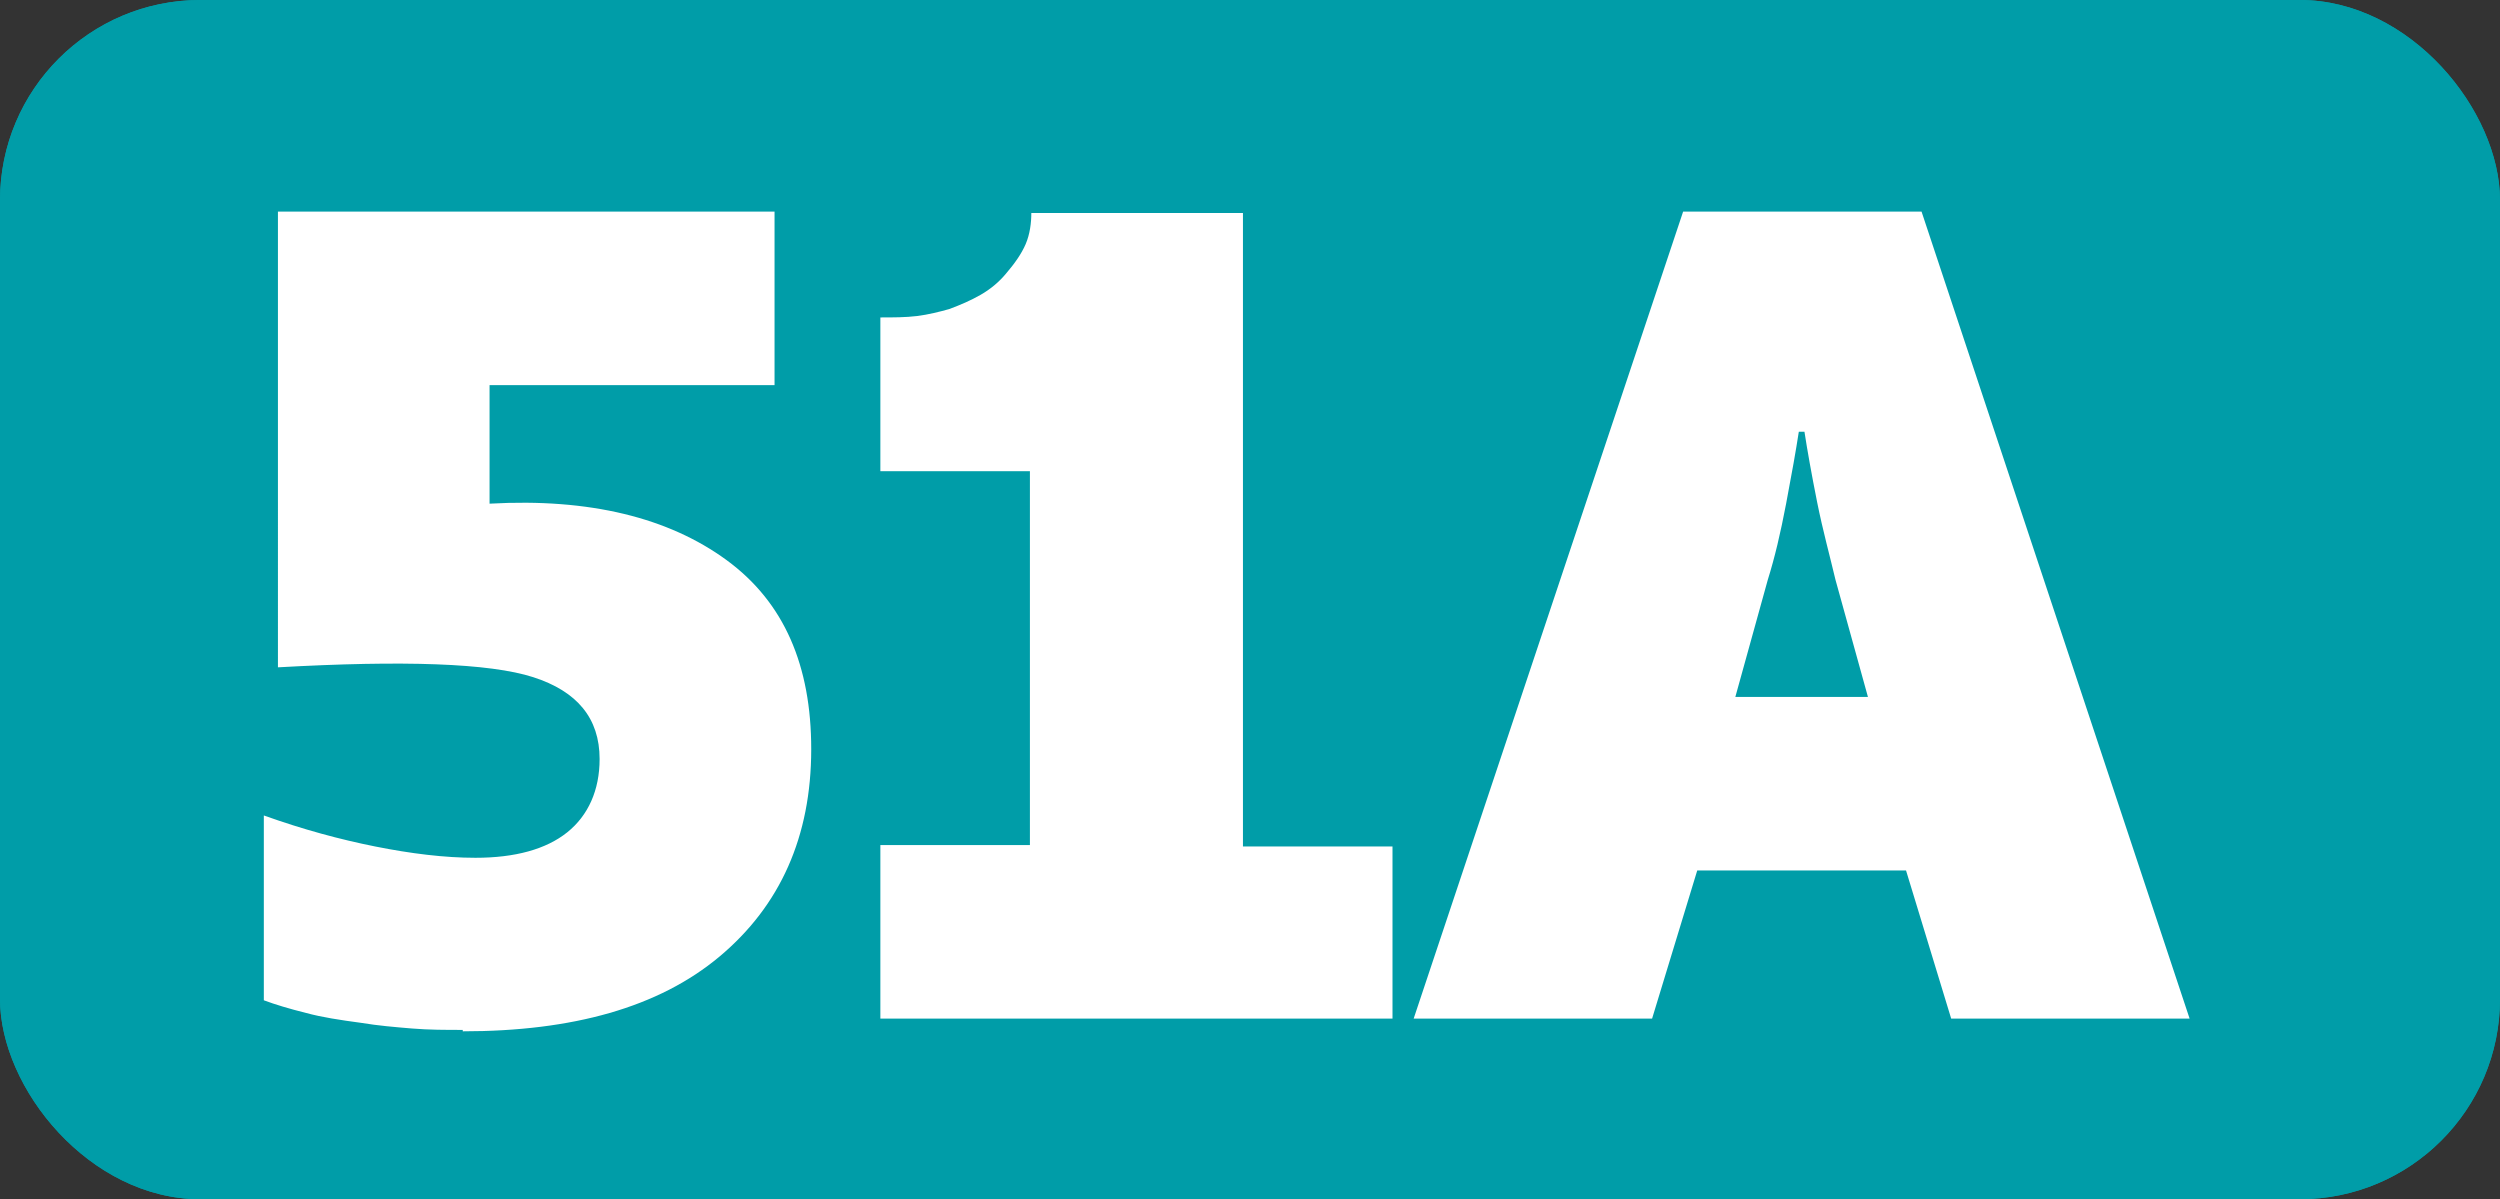 <?xml version="1.0" encoding="UTF-8"?>
<svg id="Calque_2" data-name="Calque 2" xmlns="http://www.w3.org/2000/svg" viewBox="0 0 17.72 8.5">
  <rect x="0" y="0" width="17.72" height="8.5" fill="#333333" stroke="none"/>
  <g id="Calque_1-2" data-name="Calque 1">
    <g>
      <rect width="17.72" height="8.5" rx="1.42" ry="1.42" style="fill: #009da8; stroke-width: 0px;"/>
      <g>
        <path d="M3.28,7.3c-.12,0-.24,0-.36-.01s-.24-.02-.36-.04c-.15-.02-.28-.04-.39-.07-.12-.03-.22-.06-.3-.09v-1.31c.28.1.54.17.79.22s.49.08.71.08c.28,0,.5-.06.65-.18.15-.12.23-.3.23-.52,0-.29-.16-.48-.47-.58-.31-.1-.92-.12-1.81-.07V1.5h3.52v1.23h-2.02v.84c.71-.04,1.27.1,1.68.4s.6.75.6,1.34c0,.62-.22,1.11-.65,1.47s-1.04.53-1.82.53Z" style="fill: #fff; stroke-width: 0px;"/>
        <path d="M9.87,5.99v1.23h-3.63v-1.23h1.06v-2.65h-1.06v-1.09c.09,0,.18,0,.26-.01s.16-.03.23-.05c.08-.03.15-.06.22-.1.07-.04.13-.09.18-.15.06-.07.11-.14.14-.21s.04-.15.04-.22h1.5v4.49h1.06Z" style="fill: #fff; stroke-width: 0px;"/>
        <path d="M12.03,6.17l-.32,1.05h-1.69l1.91-5.72h1.69l1.9,5.72h-1.69l-.32-1.05h-1.48ZM12.75,3.06c-.02.13-.05.3-.09.51s-.08.38-.13.54l-.23.83h.94l-.23-.83c-.04-.17-.09-.35-.13-.55-.04-.2-.07-.37-.09-.5h-.05Z" style="fill: #fff; stroke-width: 0px;"/>
      </g>
      <rect width="17.72" height="8.5" rx="1.42" ry="1.42" style="fill: #009da8; stroke-width: 0px;"/>
      <g>
        <path d="M3.28,7.3c-.12,0-.24,0-.36-.01s-.24-.02-.36-.04c-.15-.02-.28-.04-.39-.07-.12-.03-.22-.06-.3-.09v-1.31c.28.1.54.17.79.22s.49.08.71.08c.28,0,.5-.06.65-.18.15-.12.23-.3.23-.52,0-.29-.16-.48-.47-.58-.31-.1-.92-.12-1.81-.07V1.5h3.52v1.23h-2.02v.84c.71-.04,1.27.1,1.68.4s.6.75.6,1.34c0,.62-.22,1.11-.65,1.47s-1.04.53-1.82.53Z" style="fill: #fff; stroke-width: 0px;"/>
        <path d="M9.87,5.99v1.23h-3.63v-1.23h1.06v-2.65h-1.06v-1.09c.09,0,.18,0,.26-.01s.16-.03.23-.05c.08-.03.15-.06.22-.1.07-.04.13-.09.18-.15.06-.07.11-.14.14-.21s.04-.15.04-.22h1.5v4.49h1.06Z" style="fill: #fff; stroke-width: 0px;"/>
        <path d="M12.03,6.17l-.32,1.05h-1.69l1.91-5.72h1.69l1.9,5.72h-1.69l-.32-1.05h-1.48ZM12.75,3.06c-.02.13-.05.3-.09.51s-.08.38-.13.54l-.23.83h.94l-.23-.83c-.04-.17-.09-.35-.13-.55-.04-.2-.07-.37-.09-.5h-.05Z" style="fill: #fff; stroke-width: 0px;"/>
      </g>
    </g>
  </g>
</svg>
